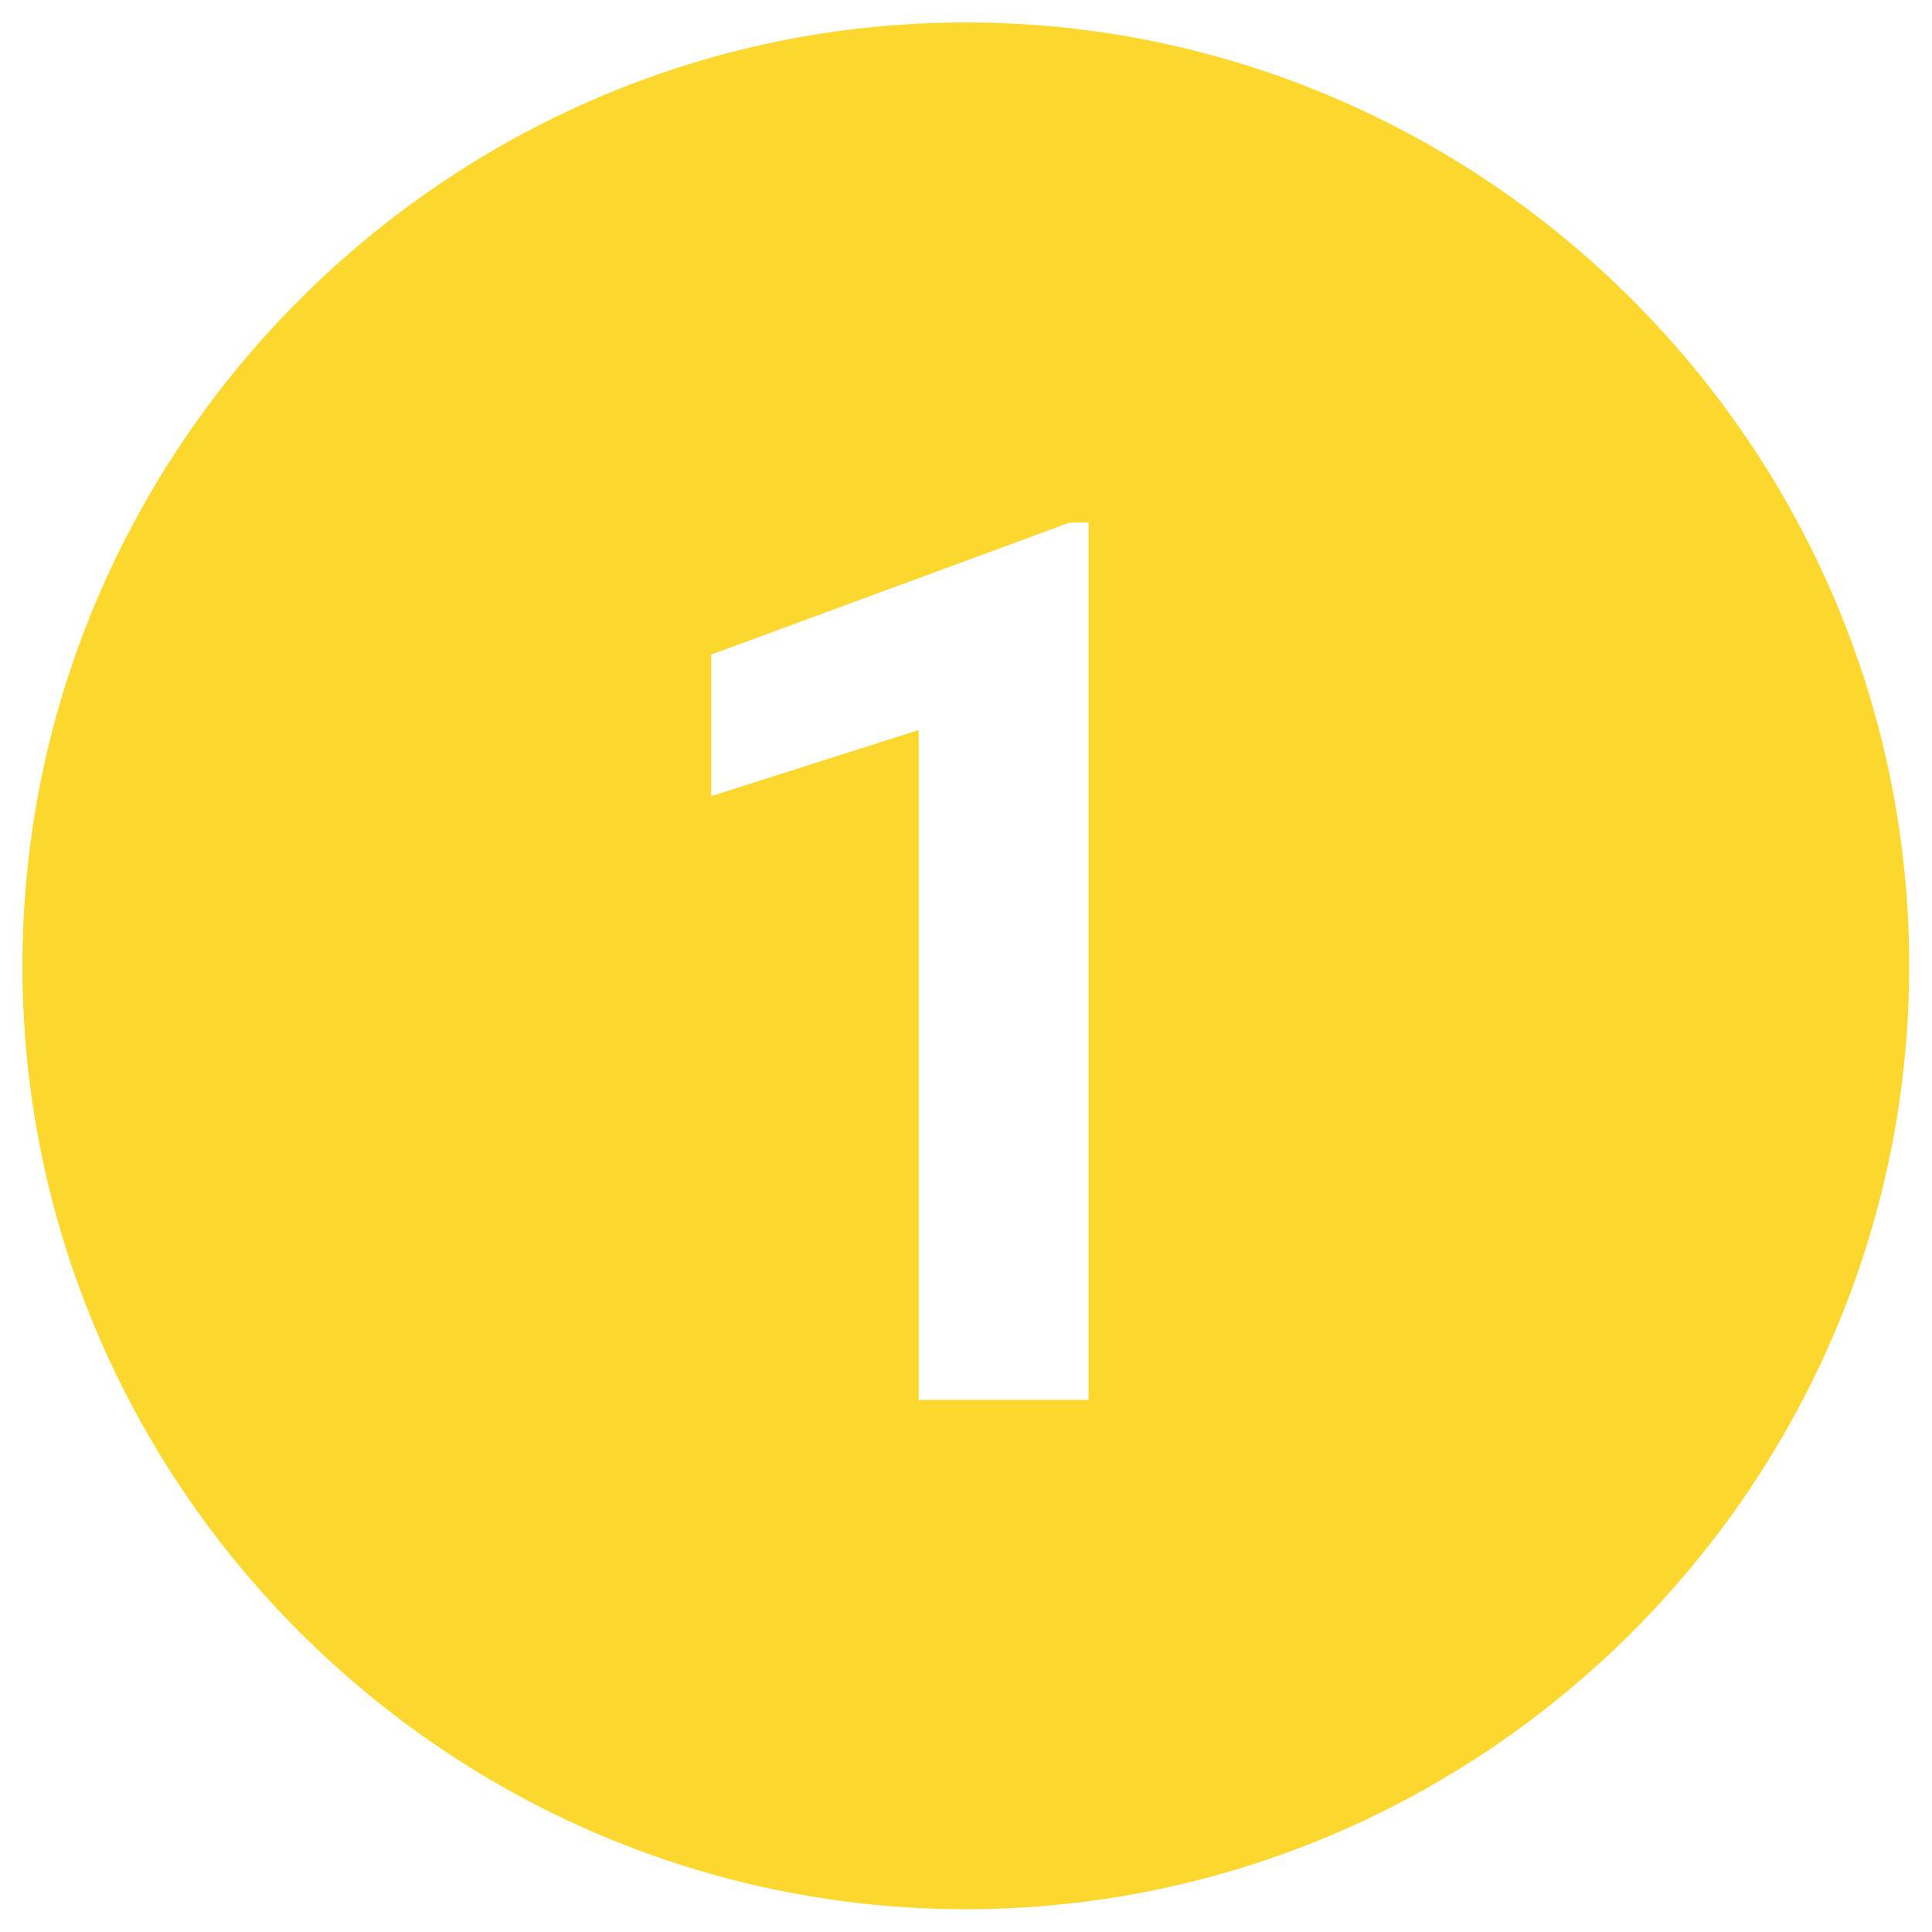 <svg xmlns="http://www.w3.org/2000/svg" xmlns:xlink="http://www.w3.org/1999/xlink" width="60" zoomAndPan="magnify" viewBox="0 0 45 45" height="60" preserveAspectRatio="xMidYMid meet" version="1.2"><defs><clipPath id="65c598039b"><path d="M 0.523 0.523 L 44.773 0.523 L 44.773 44.773 L 0.523 44.773 Z M 0.523 0.523 "/></clipPath></defs><g id="50d39a363b"><g clip-rule="nonzero" clip-path="url(#65c598039b)"><path style=" stroke:none;fill-rule:nonzero;fill:#fcd72d;fill-opacity:1;" d="M 22.496 0.523 C 10.414 0.523 0.523 10.414 0.523 22.496 C 0.523 34.582 10.414 44.469 22.496 44.469 C 34.582 44.469 44.469 34.582 44.469 22.496 C 44.469 10.414 34.582 0.523 22.496 0.523 Z M 25.355 32.605 L 21.398 32.605 L 21.398 17.004 L 16.566 18.543 L 16.566 15.246 L 24.914 12.172 L 25.355 12.172 Z M 25.355 32.605 "/></g></g></svg>